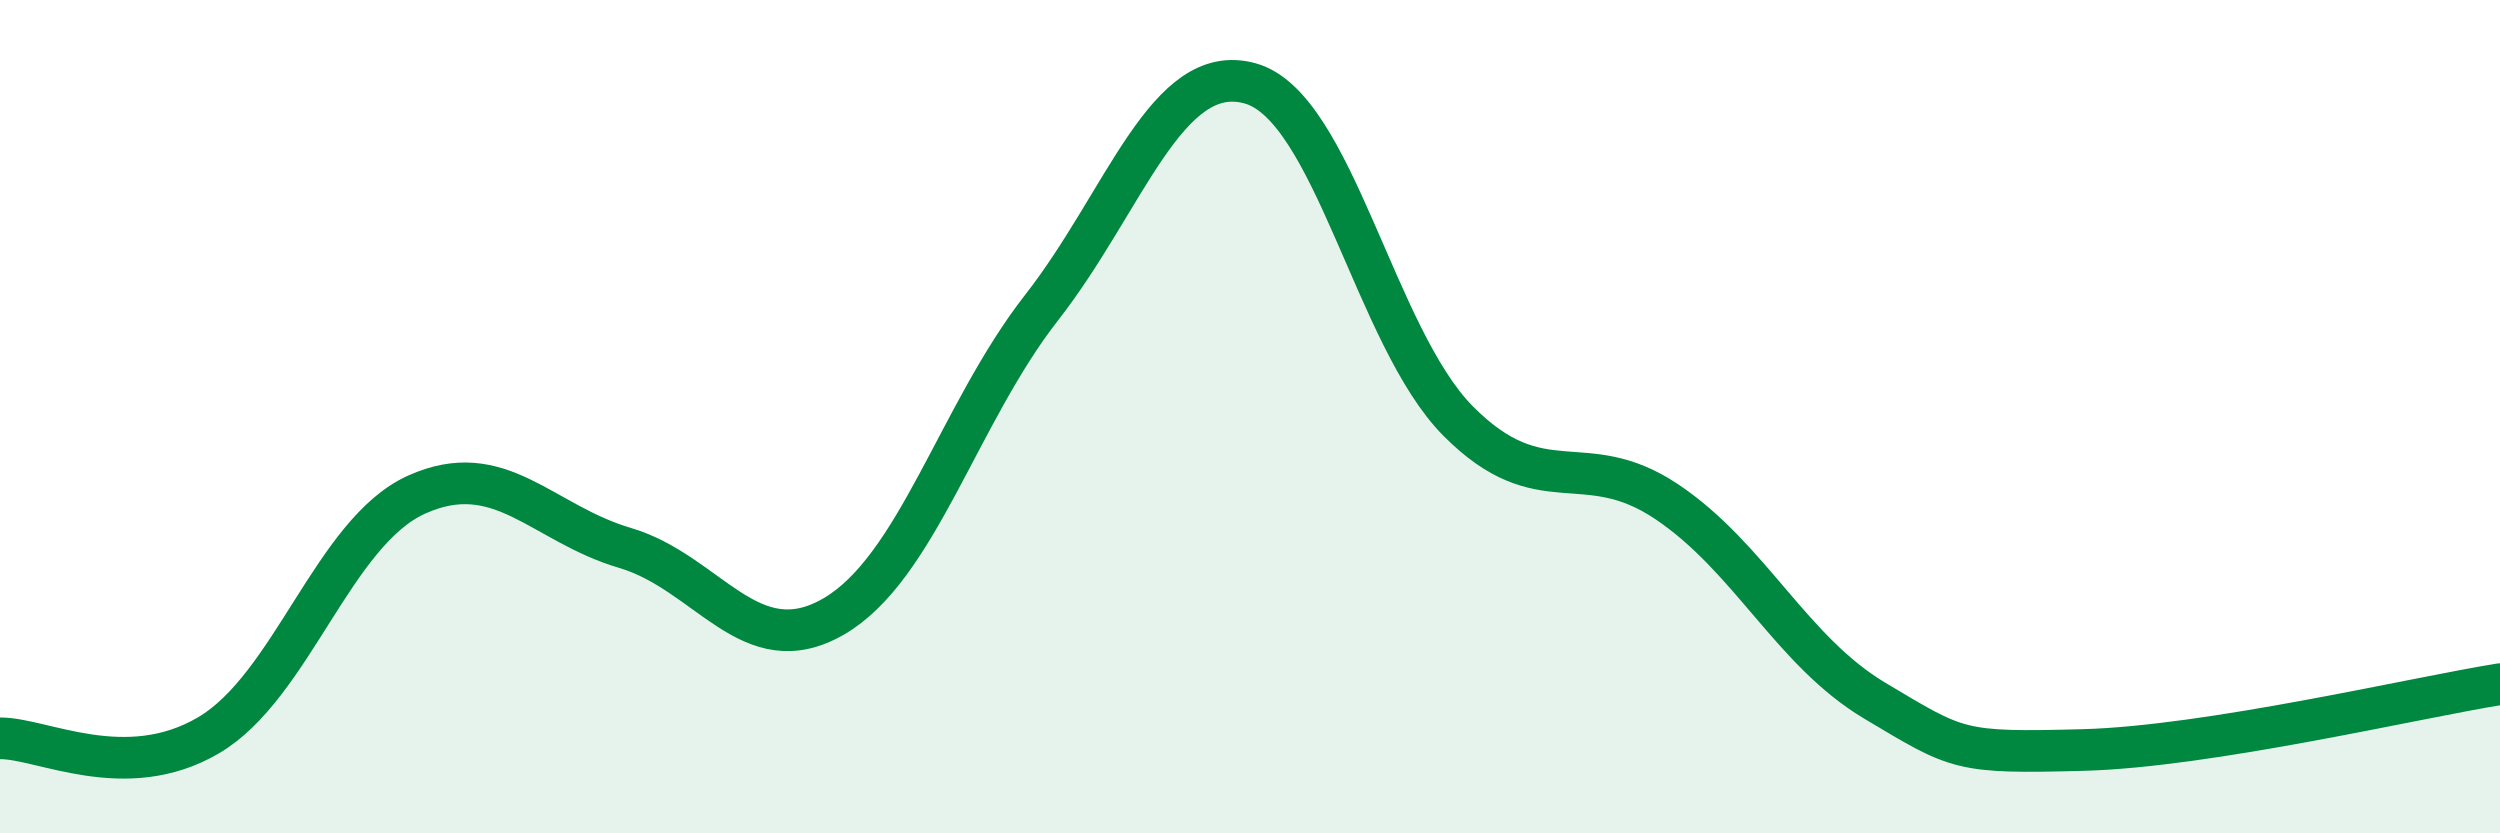 
    <svg width="60" height="20" viewBox="0 0 60 20" xmlns="http://www.w3.org/2000/svg">
      <path
        d="M 0,17.72 C 1,17.71 3,18.82 5,17.65 C 7,16.48 8,12.77 10,11.87 C 12,10.97 13,12.56 15,13.15 C 17,13.74 18,15.95 20,14.8 C 22,13.65 23,9.94 25,7.38 C 27,4.82 28,1.45 30,2 C 32,2.55 33,8.1 35,10.11 C 37,12.12 38,10.7 40,12.04 C 42,13.38 43,15.63 45,16.82 C 47,18.01 47,18.08 50,18 C 53,17.92 58,16.74 60,16.42L60 20L0 20Z"
        fill="#008740"
        opacity="0.1"
        stroke-linecap="round"
        stroke-linejoin="round"
      />
      <path
        d="M 0,17.72 C 1,17.71 3,18.82 5,17.65 C 7,16.48 8,12.77 10,11.87 C 12,10.97 13,12.56 15,13.15 C 17,13.74 18,15.95 20,14.8 C 22,13.65 23,9.94 25,7.38 C 27,4.82 28,1.45 30,2 C 32,2.55 33,8.1 35,10.11 C 37,12.12 38,10.7 40,12.04 C 42,13.38 43,15.63 45,16.82 C 47,18.01 47,18.08 50,18 C 53,17.92 58,16.74 60,16.42"
        stroke="#008740"
        stroke-width="1"
        fill="none"
        stroke-linecap="round"
        stroke-linejoin="round"
      />
    </svg>
  